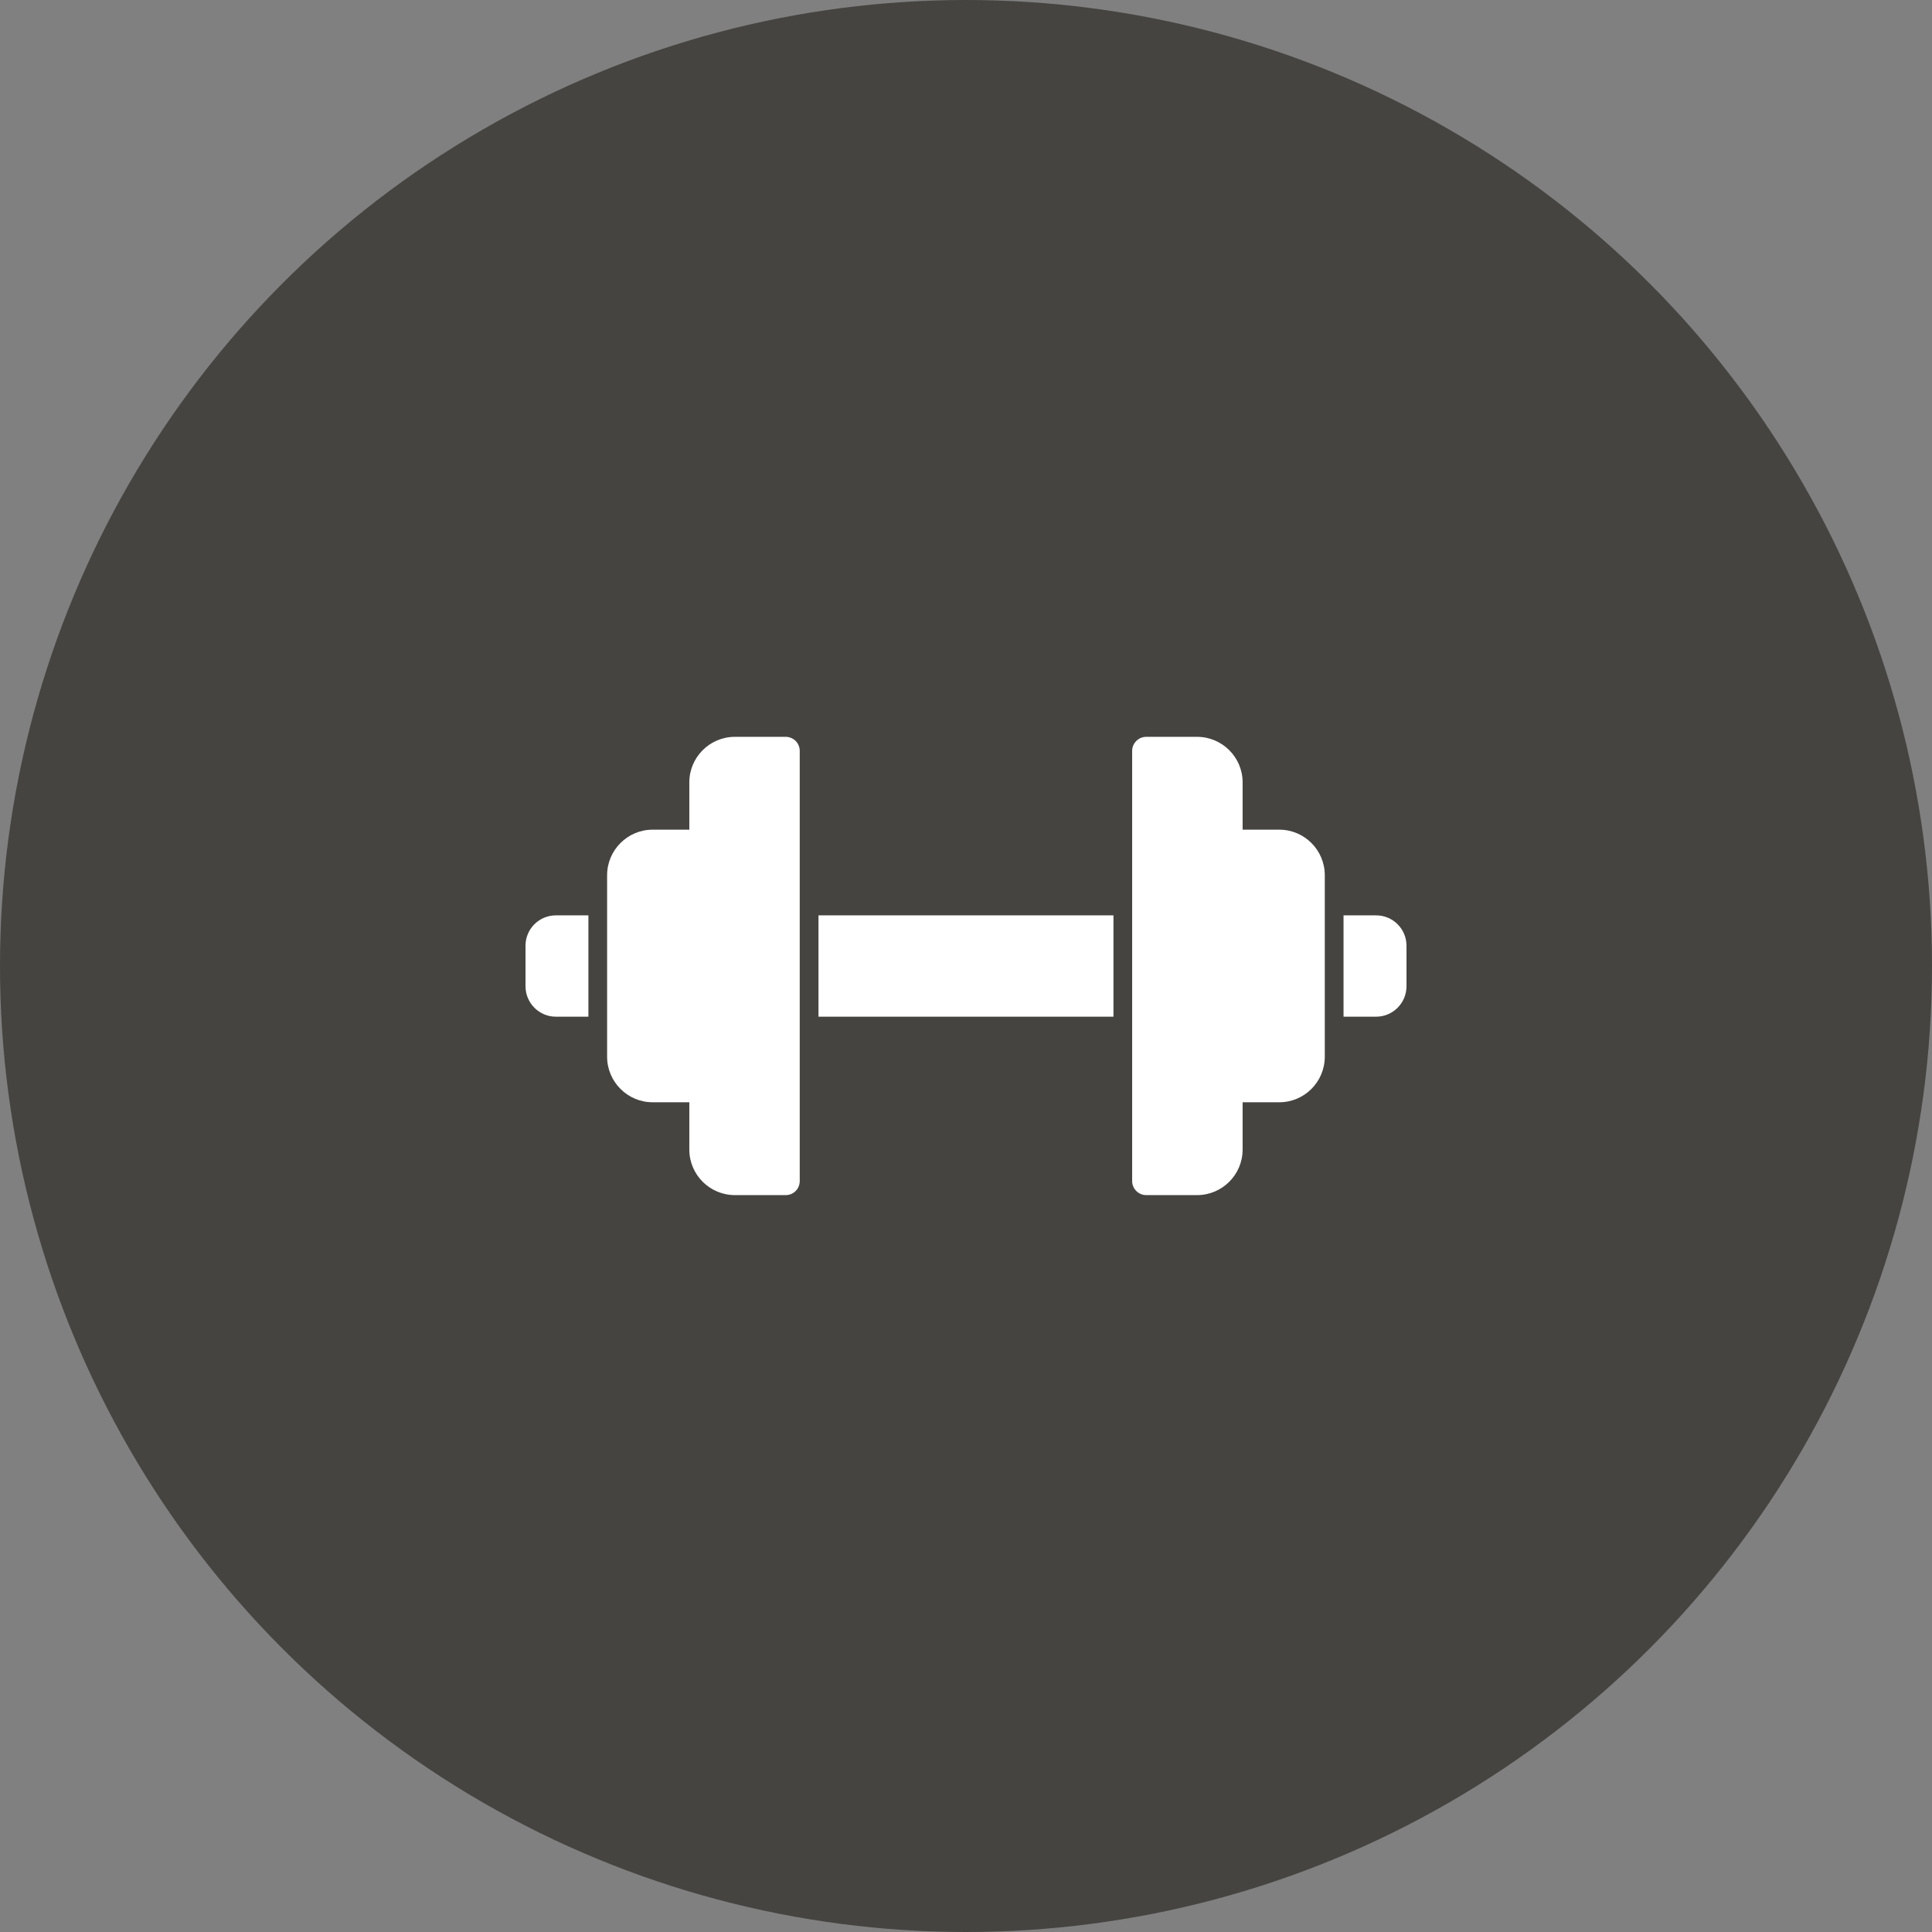 <svg width="34" height="34" viewBox="0 0 34 34" fill="none" xmlns="http://www.w3.org/2000/svg">
<rect x="0" y="0" width="34" height="34" fill="#808080" stroke="none"/>
<circle cx="17" cy="17" r="17" fill="#454441"/>
<path d="M9.782 16.109H10.355V17.892H9.782C9.487 17.892 9.248 17.651 9.248 17.356V16.643C9.248 16.348 9.487 16.109 9.782 16.109ZM14.404 16.109H19.595V17.892H14.404V16.109ZM24.752 16.643V17.356C24.752 17.651 24.513 17.892 24.218 17.892H23.644V16.109H24.218C24.513 16.109 24.752 16.348 24.752 16.643ZM14.074 13.214V20.785C14.074 20.817 14.068 20.85 14.055 20.88C14.043 20.91 14.025 20.937 14.002 20.96C13.979 20.983 13.951 21.001 13.921 21.014C13.891 21.026 13.859 21.032 13.827 21.032H12.933C12.491 21.032 12.131 20.673 12.131 20.231V19.398H11.484C11.044 19.398 10.684 19.038 10.684 18.596V15.403C10.684 14.961 11.044 14.601 11.484 14.601H12.131V13.768C12.131 13.326 12.491 12.967 12.933 12.967H13.827C13.859 12.967 13.891 12.973 13.921 12.986C13.951 12.998 13.979 13.016 14.002 13.039C14.025 13.062 14.043 13.089 14.055 13.12C14.068 13.149 14.074 13.182 14.074 13.214ZM23.314 15.403V18.596C23.314 19.038 22.956 19.398 22.514 19.398H21.868V20.231C21.868 20.673 21.508 21.032 21.066 21.032H20.172C20.037 21.032 19.924 20.922 19.924 20.785V13.214C19.924 13.077 20.037 12.967 20.172 12.967H21.066C21.508 12.967 21.868 13.326 21.868 13.768V14.601H22.514C22.956 14.601 23.314 14.961 23.314 15.403Z" fill="white"/>
</svg>
